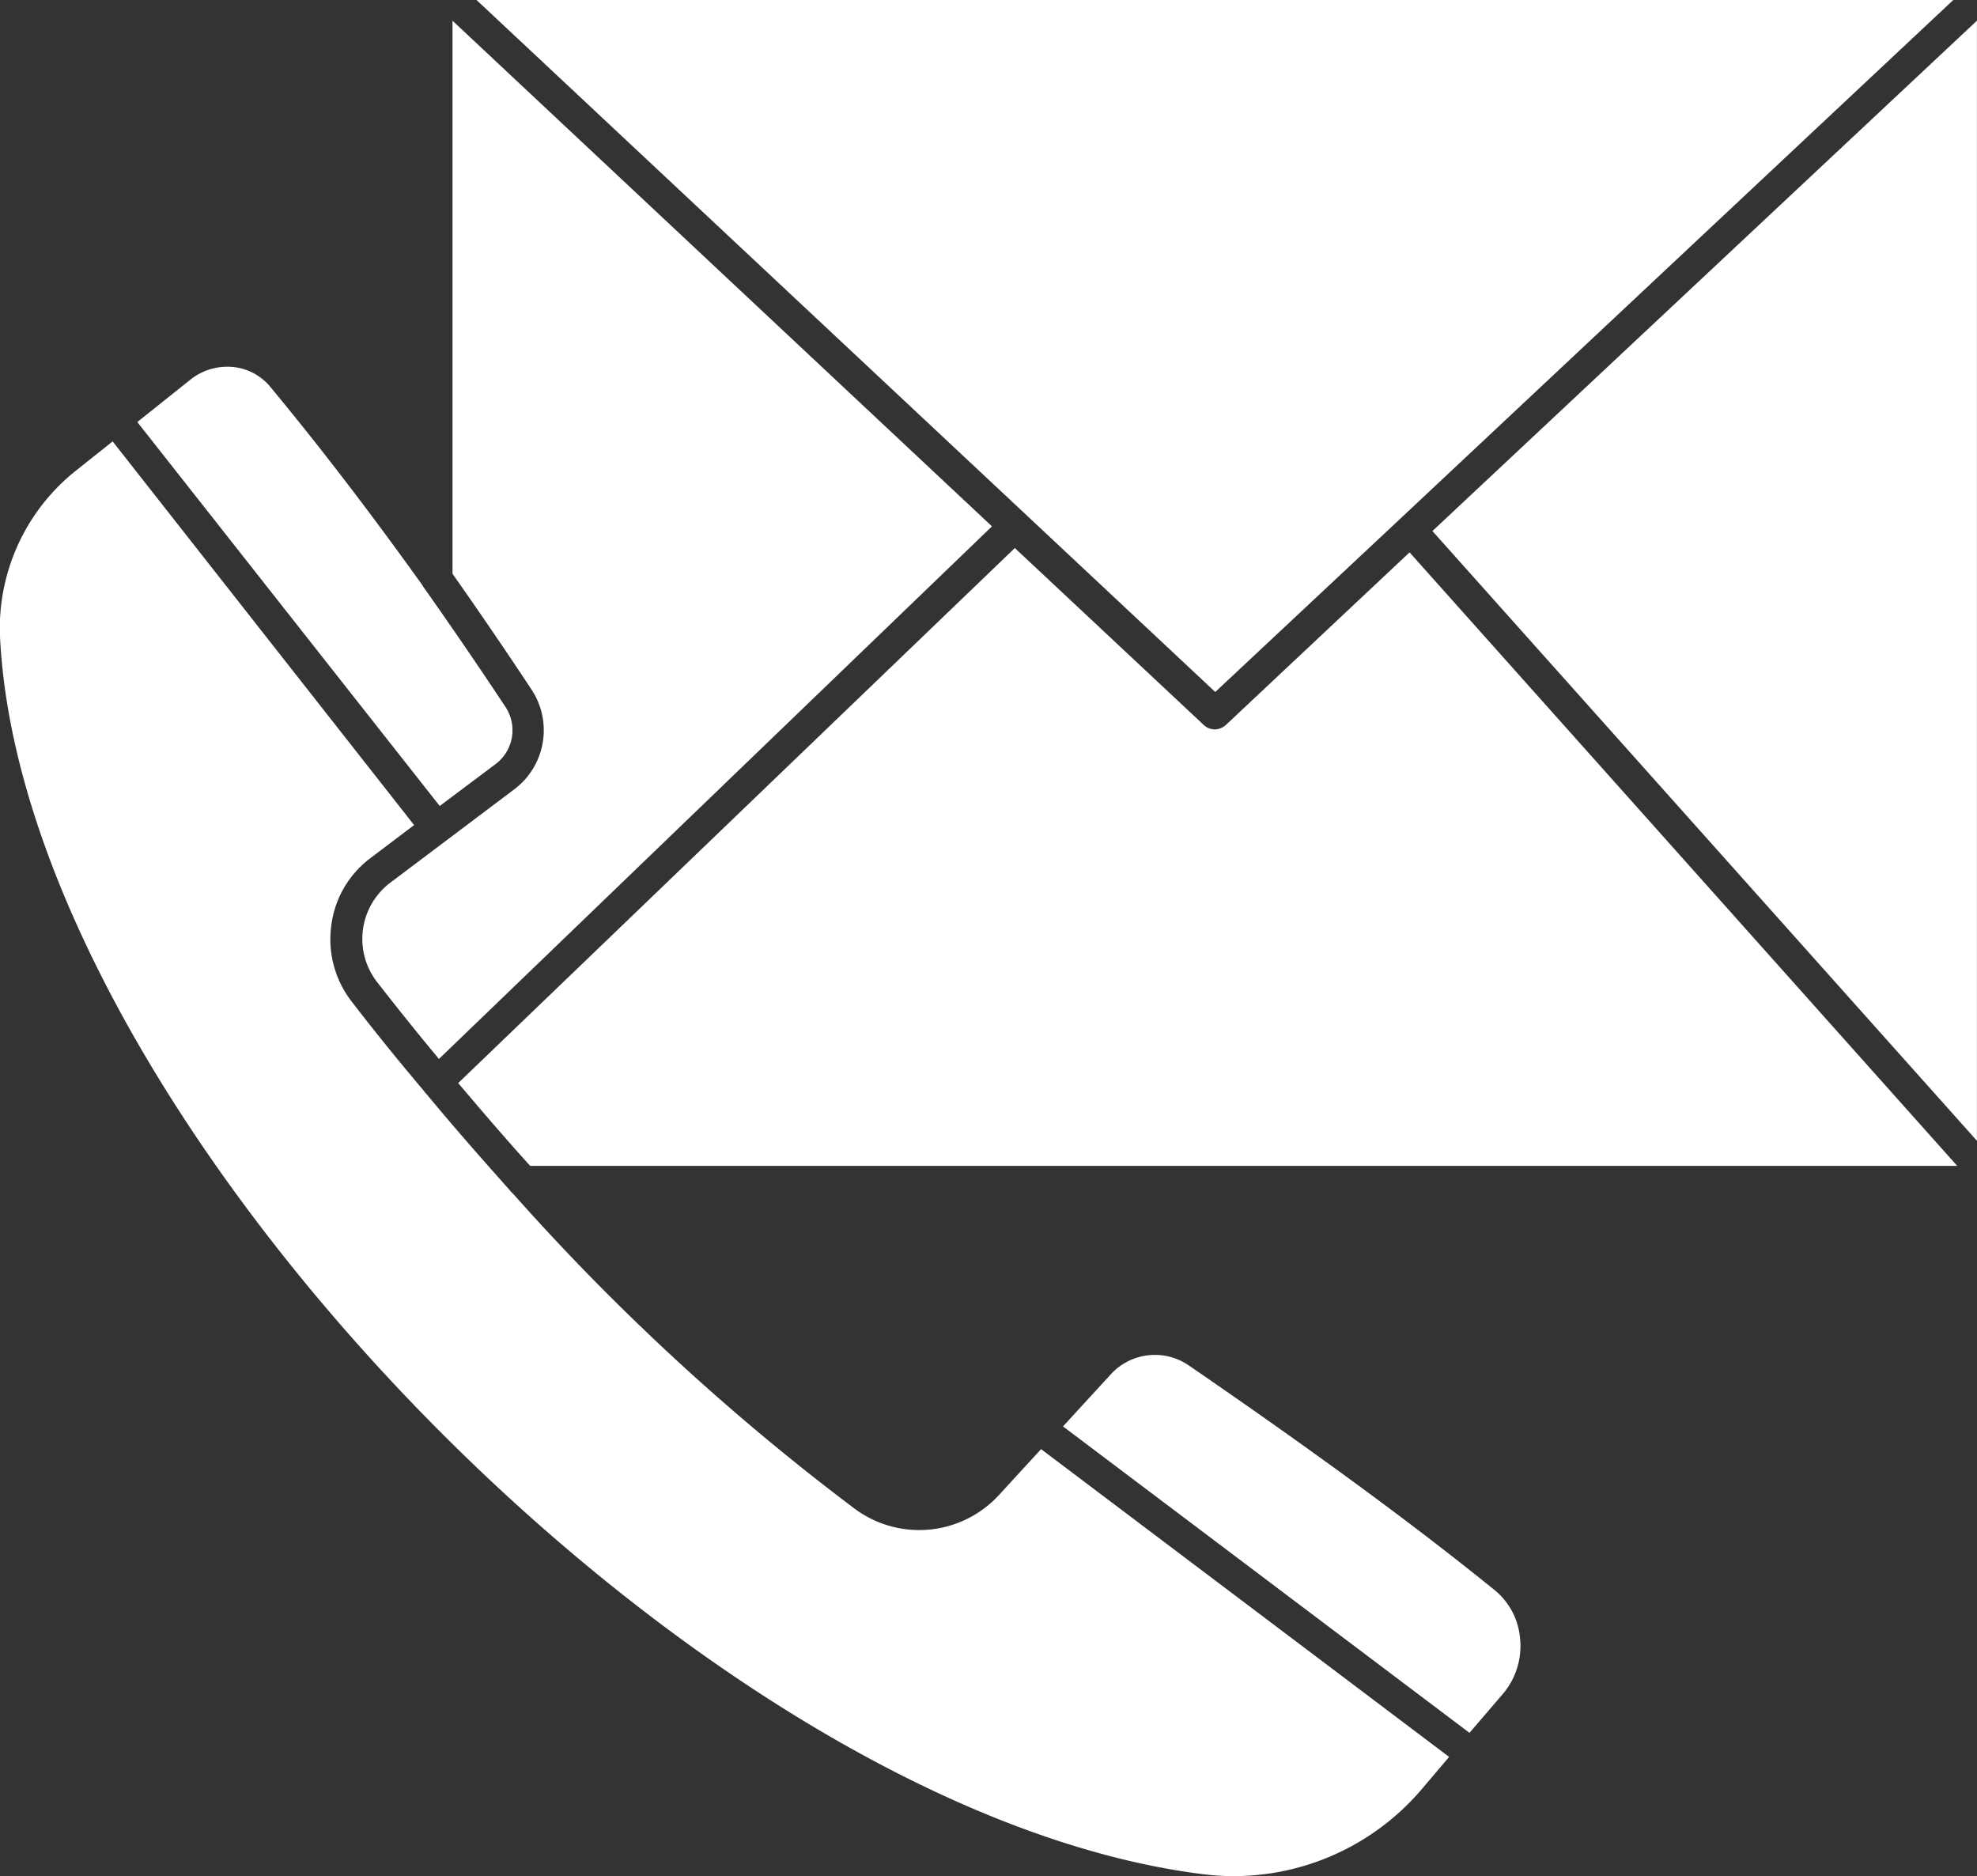 <svg xmlns="http://www.w3.org/2000/svg" width="39.683" height="37.652" viewBox="0 0 39.683 37.652">
  <rect x="0" y="0" width="39.683" height="37.652" fill="#333333" stroke="none"/>
  <defs>
    <style>
      .cls-1 {
        fill: #fff;
      }
    </style>
  </defs>
  <g id="noun-contact-5405538" transform="translate(0.098 -30.75)">
    <path id="Path_670" data-name="Path 670" class="cls-1" d="M318.812,30.75l-11.1,10.41-3.714,3.478L289.17,30.75Z" transform="translate(-279.703)"/>
    <path id="Path_671" data-name="Path 671" class="cls-1" d="M654.366,858.893a1.489,1.489,0,0,1-.347,1.1l-.67.781-8.159-6.15.967-1.054a1.2,1.2,0,0,1,1.562-.167c2.511,1.724,4.514,3.193,6.113,4.489a1.4,1.4,0,0,1,.533,1Z" transform="translate(-623.951 -795.246)"/>
    <path id="Path_672" data-name="Path 672" class="cls-1" d="M90.436,261.289l-1.116.837-6.07-7.706,1.073-.856a1.188,1.188,0,0,1,.725-.254,1.111,1.111,0,0,1,.868.4c1.023,1.234,2.027,2.548,3.057,3.986a.216.216,0,0,0,.031.05q.809,1.144,1.637,2.393a.85.85,0,0,1-.2,1.147Z" transform="translate(-80.592 -215.2)"/>
    <path id="Path_673" data-name="Path 673" class="cls-1" d="M28.989,325.125l-.552.651a4.957,4.957,0,0,1-4.414,1.7C13.848,326.178.333,312.229-.1,302.6a4.046,4.046,0,0,1,1.538-3.3l.725-.577,6.051,7.7-.868.657a2,2,0,0,0-.794,1.358,2.039,2.039,0,0,0,.422,1.544c.477.62.961,1.215,1.445,1.786,0,.006,0,.012.006.012s.006.012.012.019.006.006.012.006c.564.682,1.128,1.321,1.686,1.947.006.006.012.019.019.025l.062.062a46.626,46.626,0,0,0,6.851,6.312,2.173,2.173,0,0,0,2.889-.285l.843-.918Z" transform="translate(0 -259.114)"/>
    <path id="Path_674" data-name="Path 674" class="cls-1" d="M880.37,43.312V65.793L869.44,53.555Z" transform="translate(-840.786 -12.147)"/>
    <path id="Path_675" data-name="Path 675" class="cls-1" d="M232.392,53.463l-11.1,10.689c-.409-.49-.818-1-1.228-1.525a1.415,1.415,0,0,1,.254-2.015l1.128-.849,1.358-1.023a1.481,1.481,0,0,0,.347-2q-.8-1.209-1.587-2.325v-11.1Z" transform="translate(-212.579 -12.149)"/>
    <path id="Path_676" data-name="Path 676" class="cls-1" d="M308.151,375.78H279.507c-.484-.533-.961-1.091-1.445-1.662l11.173-10.738,3.794,3.553a.325.325,0,0,0,.223.087.346.346,0,0,0,.217-.087l3.689-3.466Z" transform="translate(-268.963 -321.631)"/>
  </g>
</svg>
